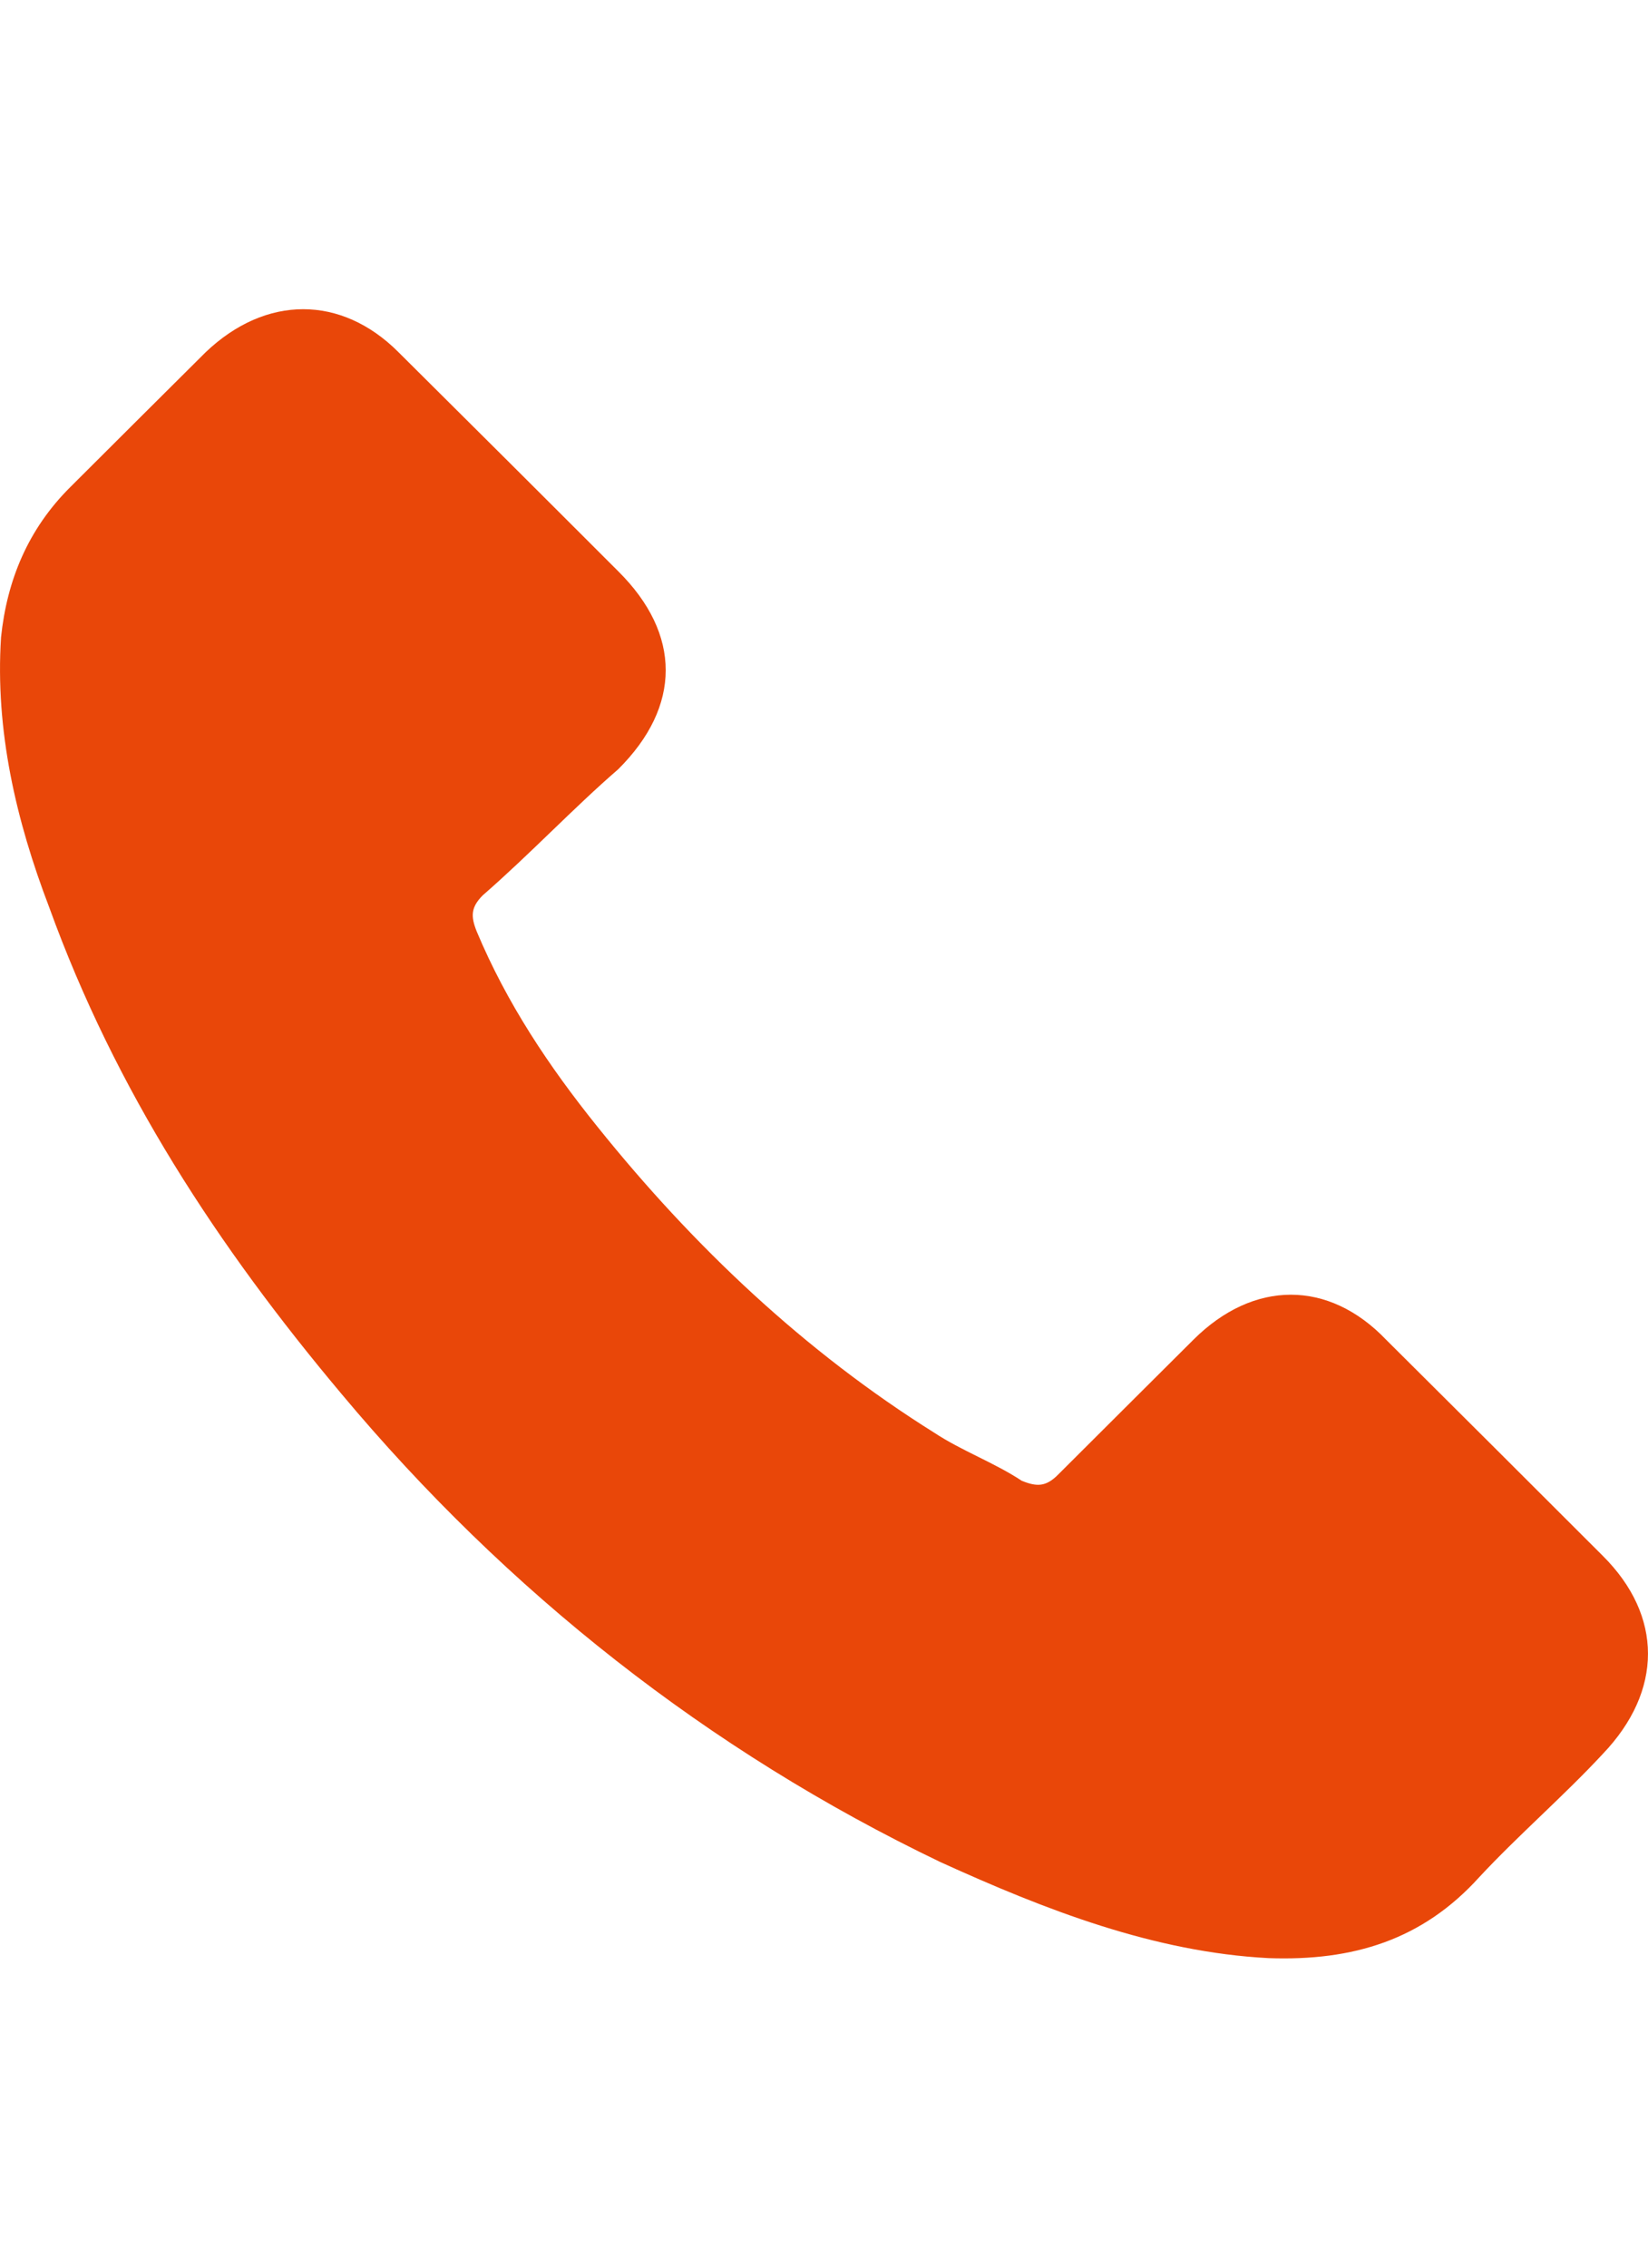 <svg width="16" height="22" viewBox="0 0 16 22" fill="none" xmlns="http://www.w3.org/2000/svg">
<path d="M15.561 15.094C14.86 14.394 14.16 13.695 13.458 12.998C12.901 12.415 12.171 12.415 11.586 12.998C11.149 13.434 10.709 13.87 10.271 14.308C10.154 14.425 10.066 14.425 9.92 14.366C9.656 14.191 9.336 14.075 9.071 13.9C7.815 13.114 6.734 12.094 5.798 10.928C5.33 10.346 4.921 9.735 4.628 9.036C4.57 8.891 4.57 8.803 4.687 8.686C5.155 8.278 5.564 7.842 6.002 7.463C6.617 6.852 6.617 6.152 6.002 5.542C5.623 5.162 5.3 4.842 4.951 4.493C4.57 4.115 4.219 3.765 3.868 3.416C3.313 2.861 2.581 2.861 1.998 3.416C1.559 3.852 1.121 4.288 0.682 4.726C0.272 5.134 0.068 5.628 0.01 6.183C-0.048 7.085 0.155 7.959 0.478 8.803C1.121 10.579 2.115 12.094 3.313 13.52C4.921 15.443 6.879 16.986 9.13 18.065C10.154 18.531 11.207 18.939 12.316 18.997C13.135 19.026 13.809 18.823 14.363 18.21C14.743 17.802 15.182 17.424 15.561 17.016C16.146 16.404 16.146 15.676 15.561 15.094Z" fill="#E94709"/>
</svg>
